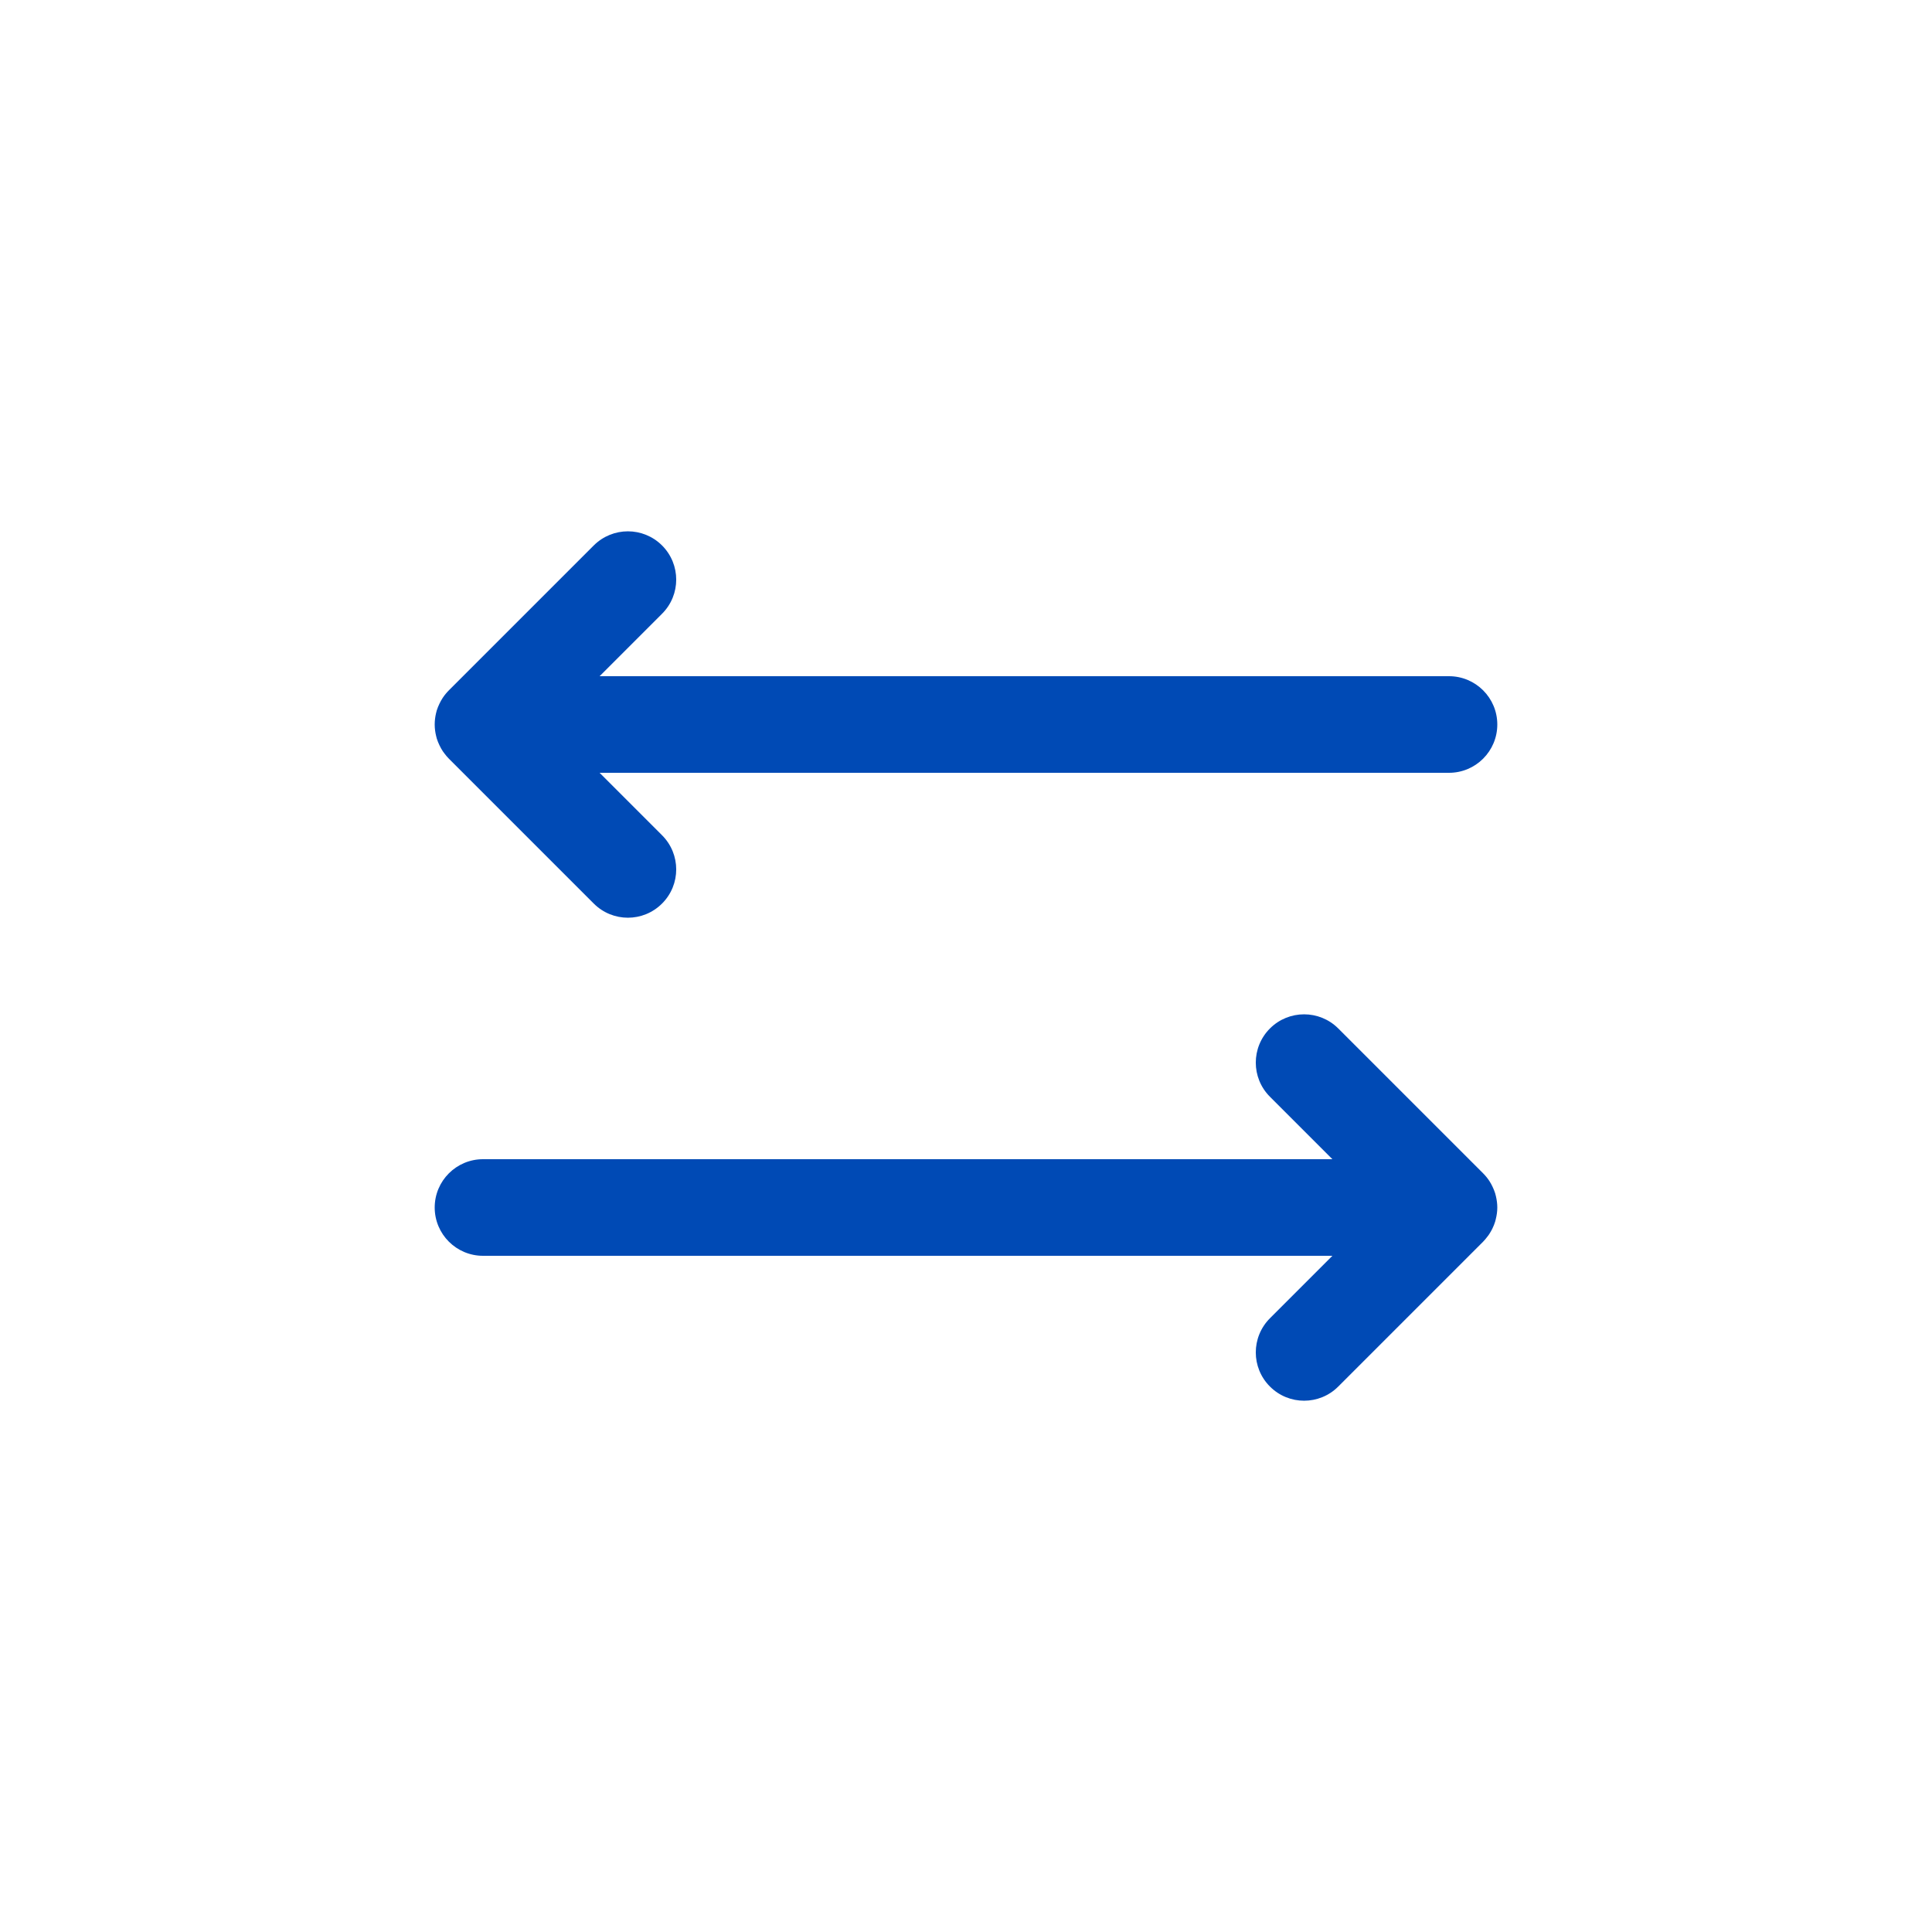 <svg width="40" height="40" viewBox="0 0 40 40" fill="none" xmlns="http://www.w3.org/2000/svg">
<path d="M26.293 21.293C26.683 20.903 27.317 20.903 27.707 21.293L30.707 24.293C30.755 24.341 30.798 24.394 30.835 24.45C30.86 24.488 30.881 24.527 30.9 24.567C30.922 24.612 30.941 24.659 30.956 24.707C30.962 24.727 30.967 24.748 30.972 24.769C30.989 24.843 31 24.92 31 25C31 25.083 30.988 25.163 30.969 25.24C30.965 25.257 30.961 25.274 30.956 25.291C30.941 25.34 30.922 25.387 30.9 25.433C30.88 25.474 30.857 25.515 30.831 25.554C30.819 25.573 30.805 25.591 30.791 25.608C30.765 25.642 30.738 25.676 30.707 25.707L27.707 28.707C27.317 29.098 26.683 29.098 26.293 28.707C25.902 28.317 25.902 27.684 26.293 27.293L27.586 26H10C9.448 26 9 25.552 9 25C9 24.448 9.448 24 10 24H27.586L26.293 22.707C25.902 22.317 25.902 21.684 26.293 21.293ZM12.293 11.293C12.684 10.903 13.316 10.903 13.707 11.293C14.098 11.684 14.098 12.317 13.707 12.707L12.414 14H30C30.552 14 31 14.448 31 15C31 15.552 30.552 16 30 16H12.414L13.707 17.293C14.098 17.684 14.098 18.317 13.707 18.707C13.316 19.098 12.684 19.098 12.293 18.707L9.293 15.707C9.262 15.676 9.234 15.643 9.208 15.608C9.194 15.591 9.181 15.573 9.168 15.554C9.142 15.515 9.12 15.474 9.1 15.433C9.078 15.387 9.058 15.34 9.043 15.291C9.038 15.274 9.034 15.257 9.03 15.24C9.011 15.163 9 15.083 9 15C9 14.92 9.01 14.843 9.027 14.769C9.032 14.748 9.037 14.727 9.043 14.707C9.058 14.658 9.078 14.612 9.1 14.566C9.119 14.527 9.14 14.488 9.165 14.45C9.202 14.394 9.245 14.341 9.293 14.293L12.293 11.293Z" fill="#004AB5"/>
</svg>
